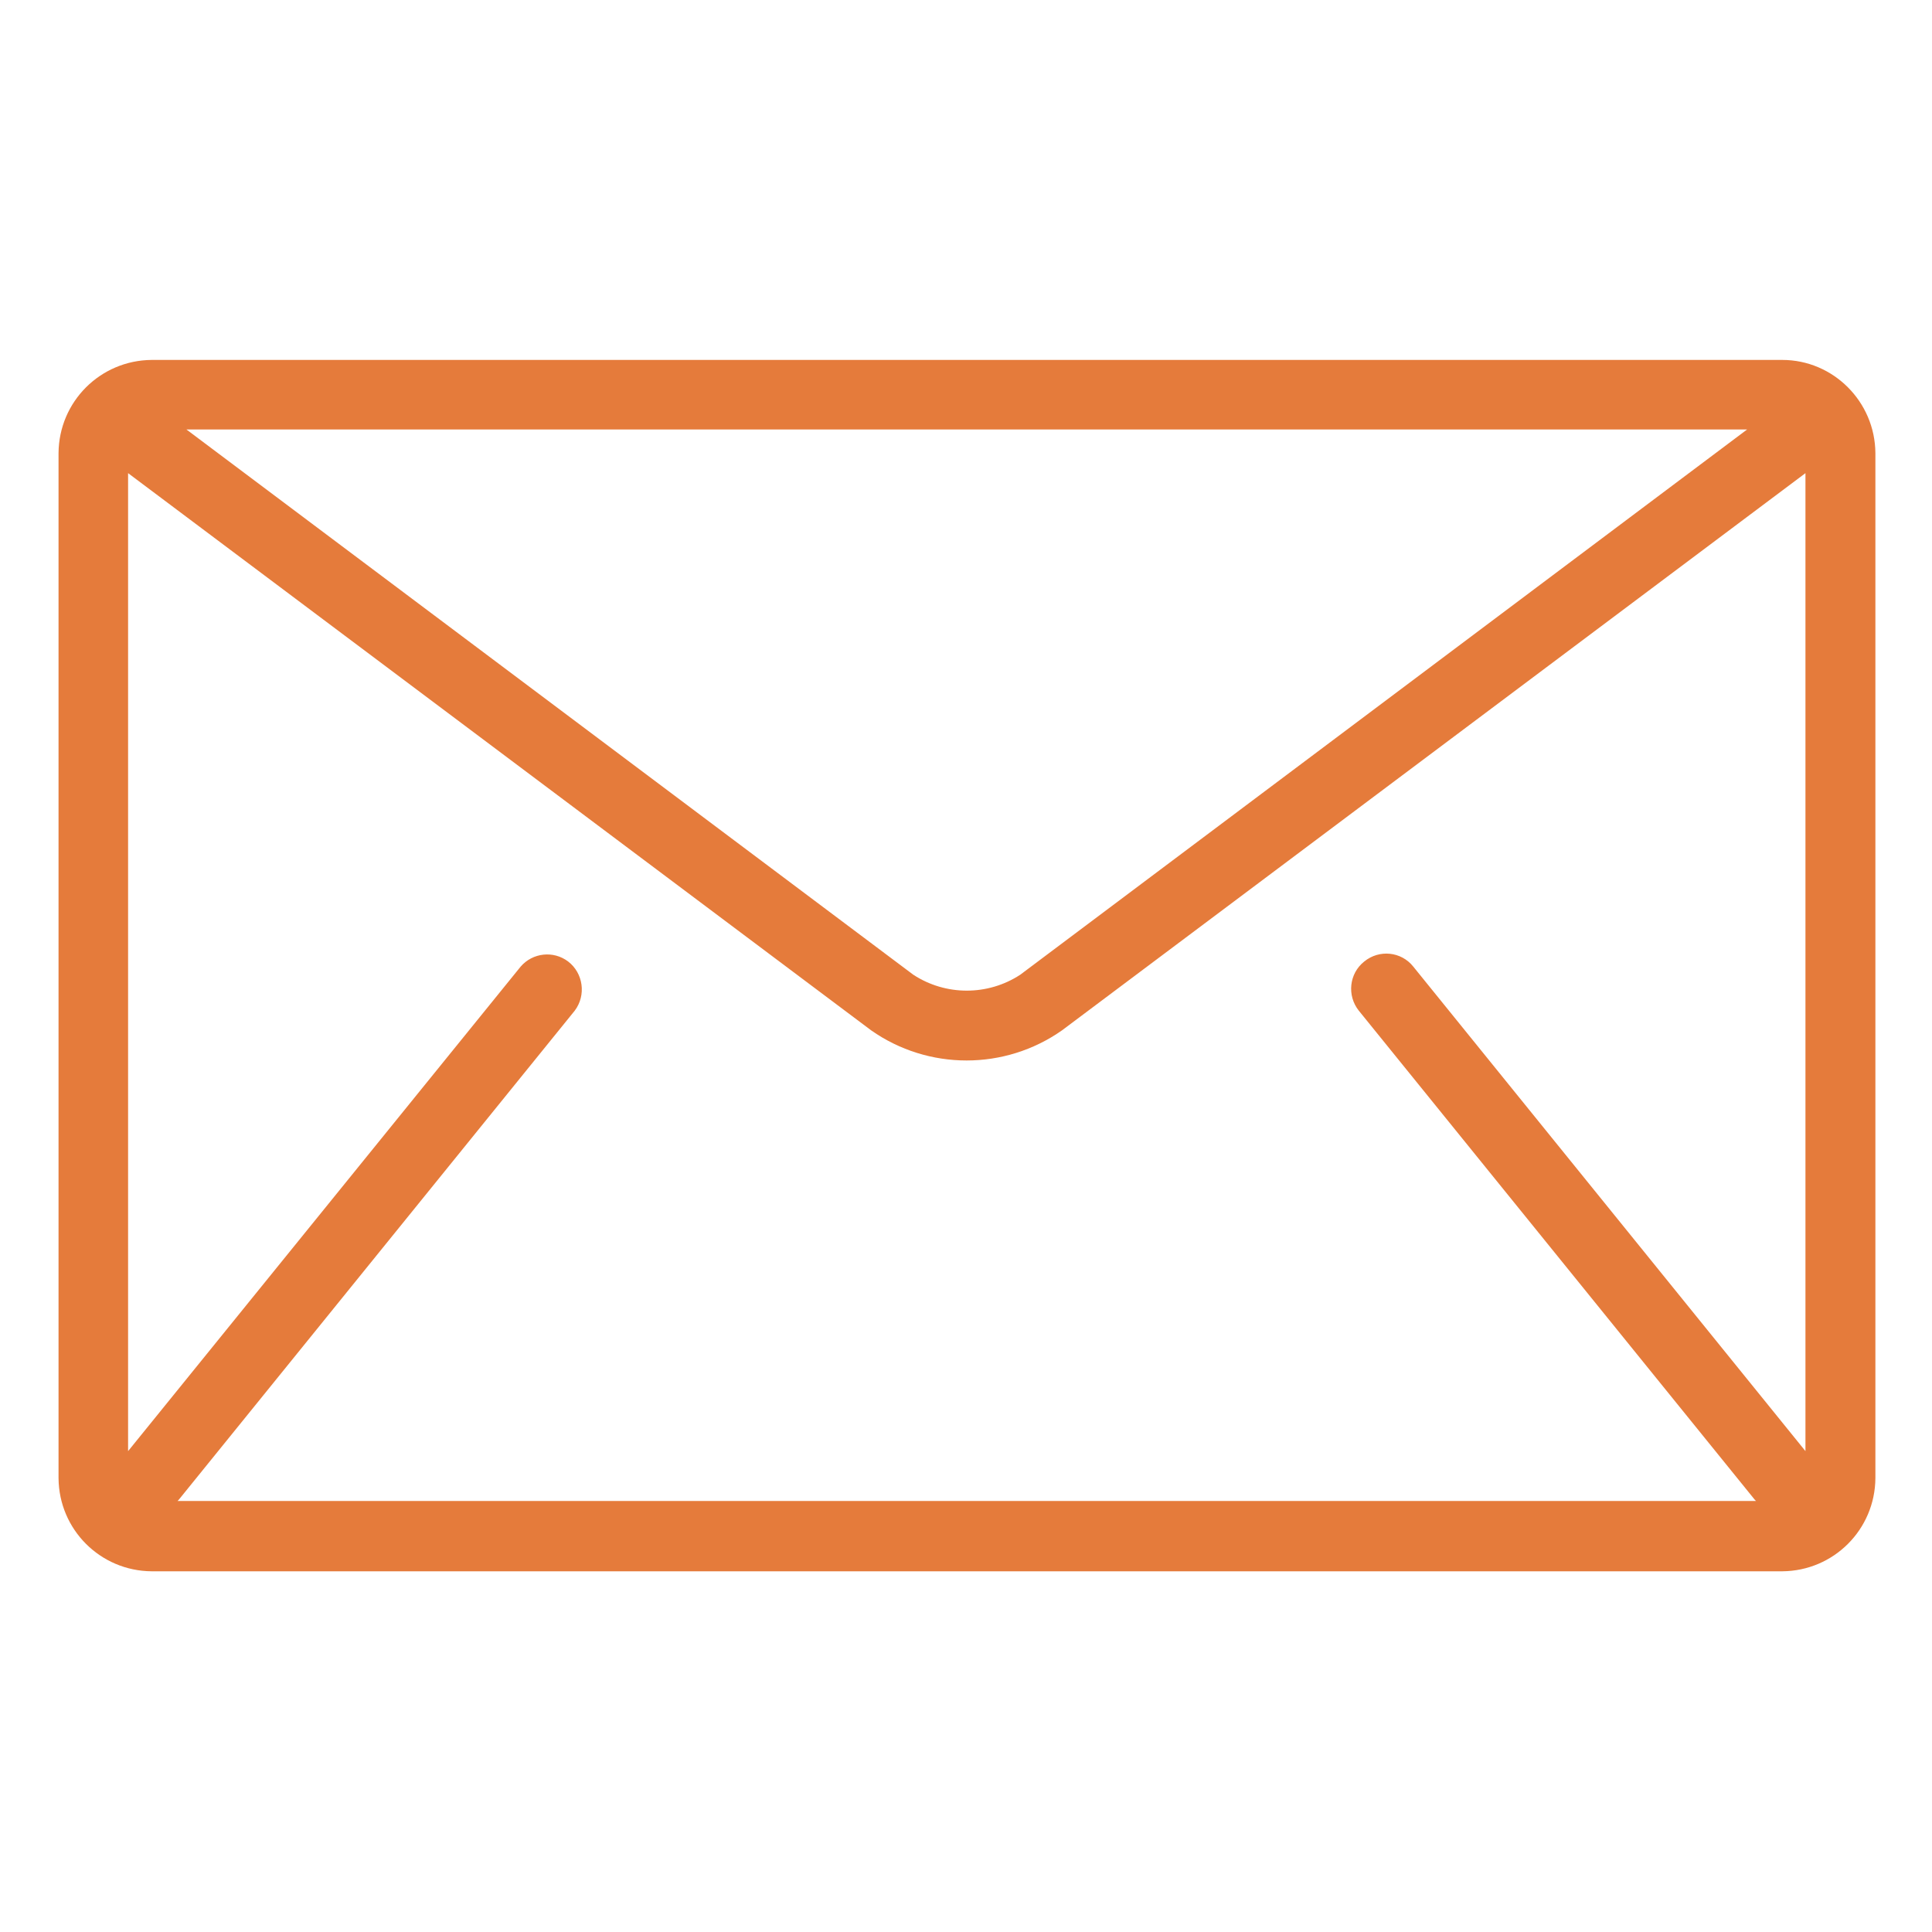 <?xml version="1.0" encoding="utf-8"?>
<!-- Generator: Adobe Illustrator 25.2.3, SVG Export Plug-In . SVG Version: 6.00 Build 0)  -->
<svg version="1.1" id="Layer_1" xmlns="http://www.w3.org/2000/svg" xmlns:xlink="http://www.w3.org/1999/xlink" x="0px" y="0px"
	 viewBox="0 0 500 500" style="enable-background:new 0 0 500 500;" xml:space="preserve">
<style type="text/css">
	.st0{fill:#E57B3B;}
</style>
<g id="mail" transform="translate(0.25 -85.083)">
	<g id="Group_27" transform="translate(0 85.333)">
		<path id="Path_70" class="st0" d="M461,92.9h-422c-13.3,0.1-24,10.8-24.1,24.1v265.3c0.1,13.3,10.8,24,24.1,24.1h422
			c13.3-0.1,24-10.8,24.1-24.1V117C485,103.7,474.2,92.9,461,92.9z M451.9,110.9L263.8,252c-8.4,5.5-19.3,5.5-27.7,0L48,110.9H451.9
			z M351.4,261.3l102.5,126.6c0.1,0.1,0.2,0.2,0.3,0.3H45.7c0.1-0.1,0.2-0.2,0.3-0.3l102.5-126.6c3-4,2.2-9.7-1.7-12.7
			c-3.8-2.9-9.2-2.3-12.3,1.3L32.9,375.3V122.2l192.3,144.2c14.8,10.4,34.6,10.4,49.4,0L467,122.2v253.1L365.5,249.9
			c-3.1-3.9-8.8-4.5-12.7-1.3C348.9,251.7,348.3,257.4,351.4,261.3L351.4,261.3z"/>
	</g>
</g>
</svg>
